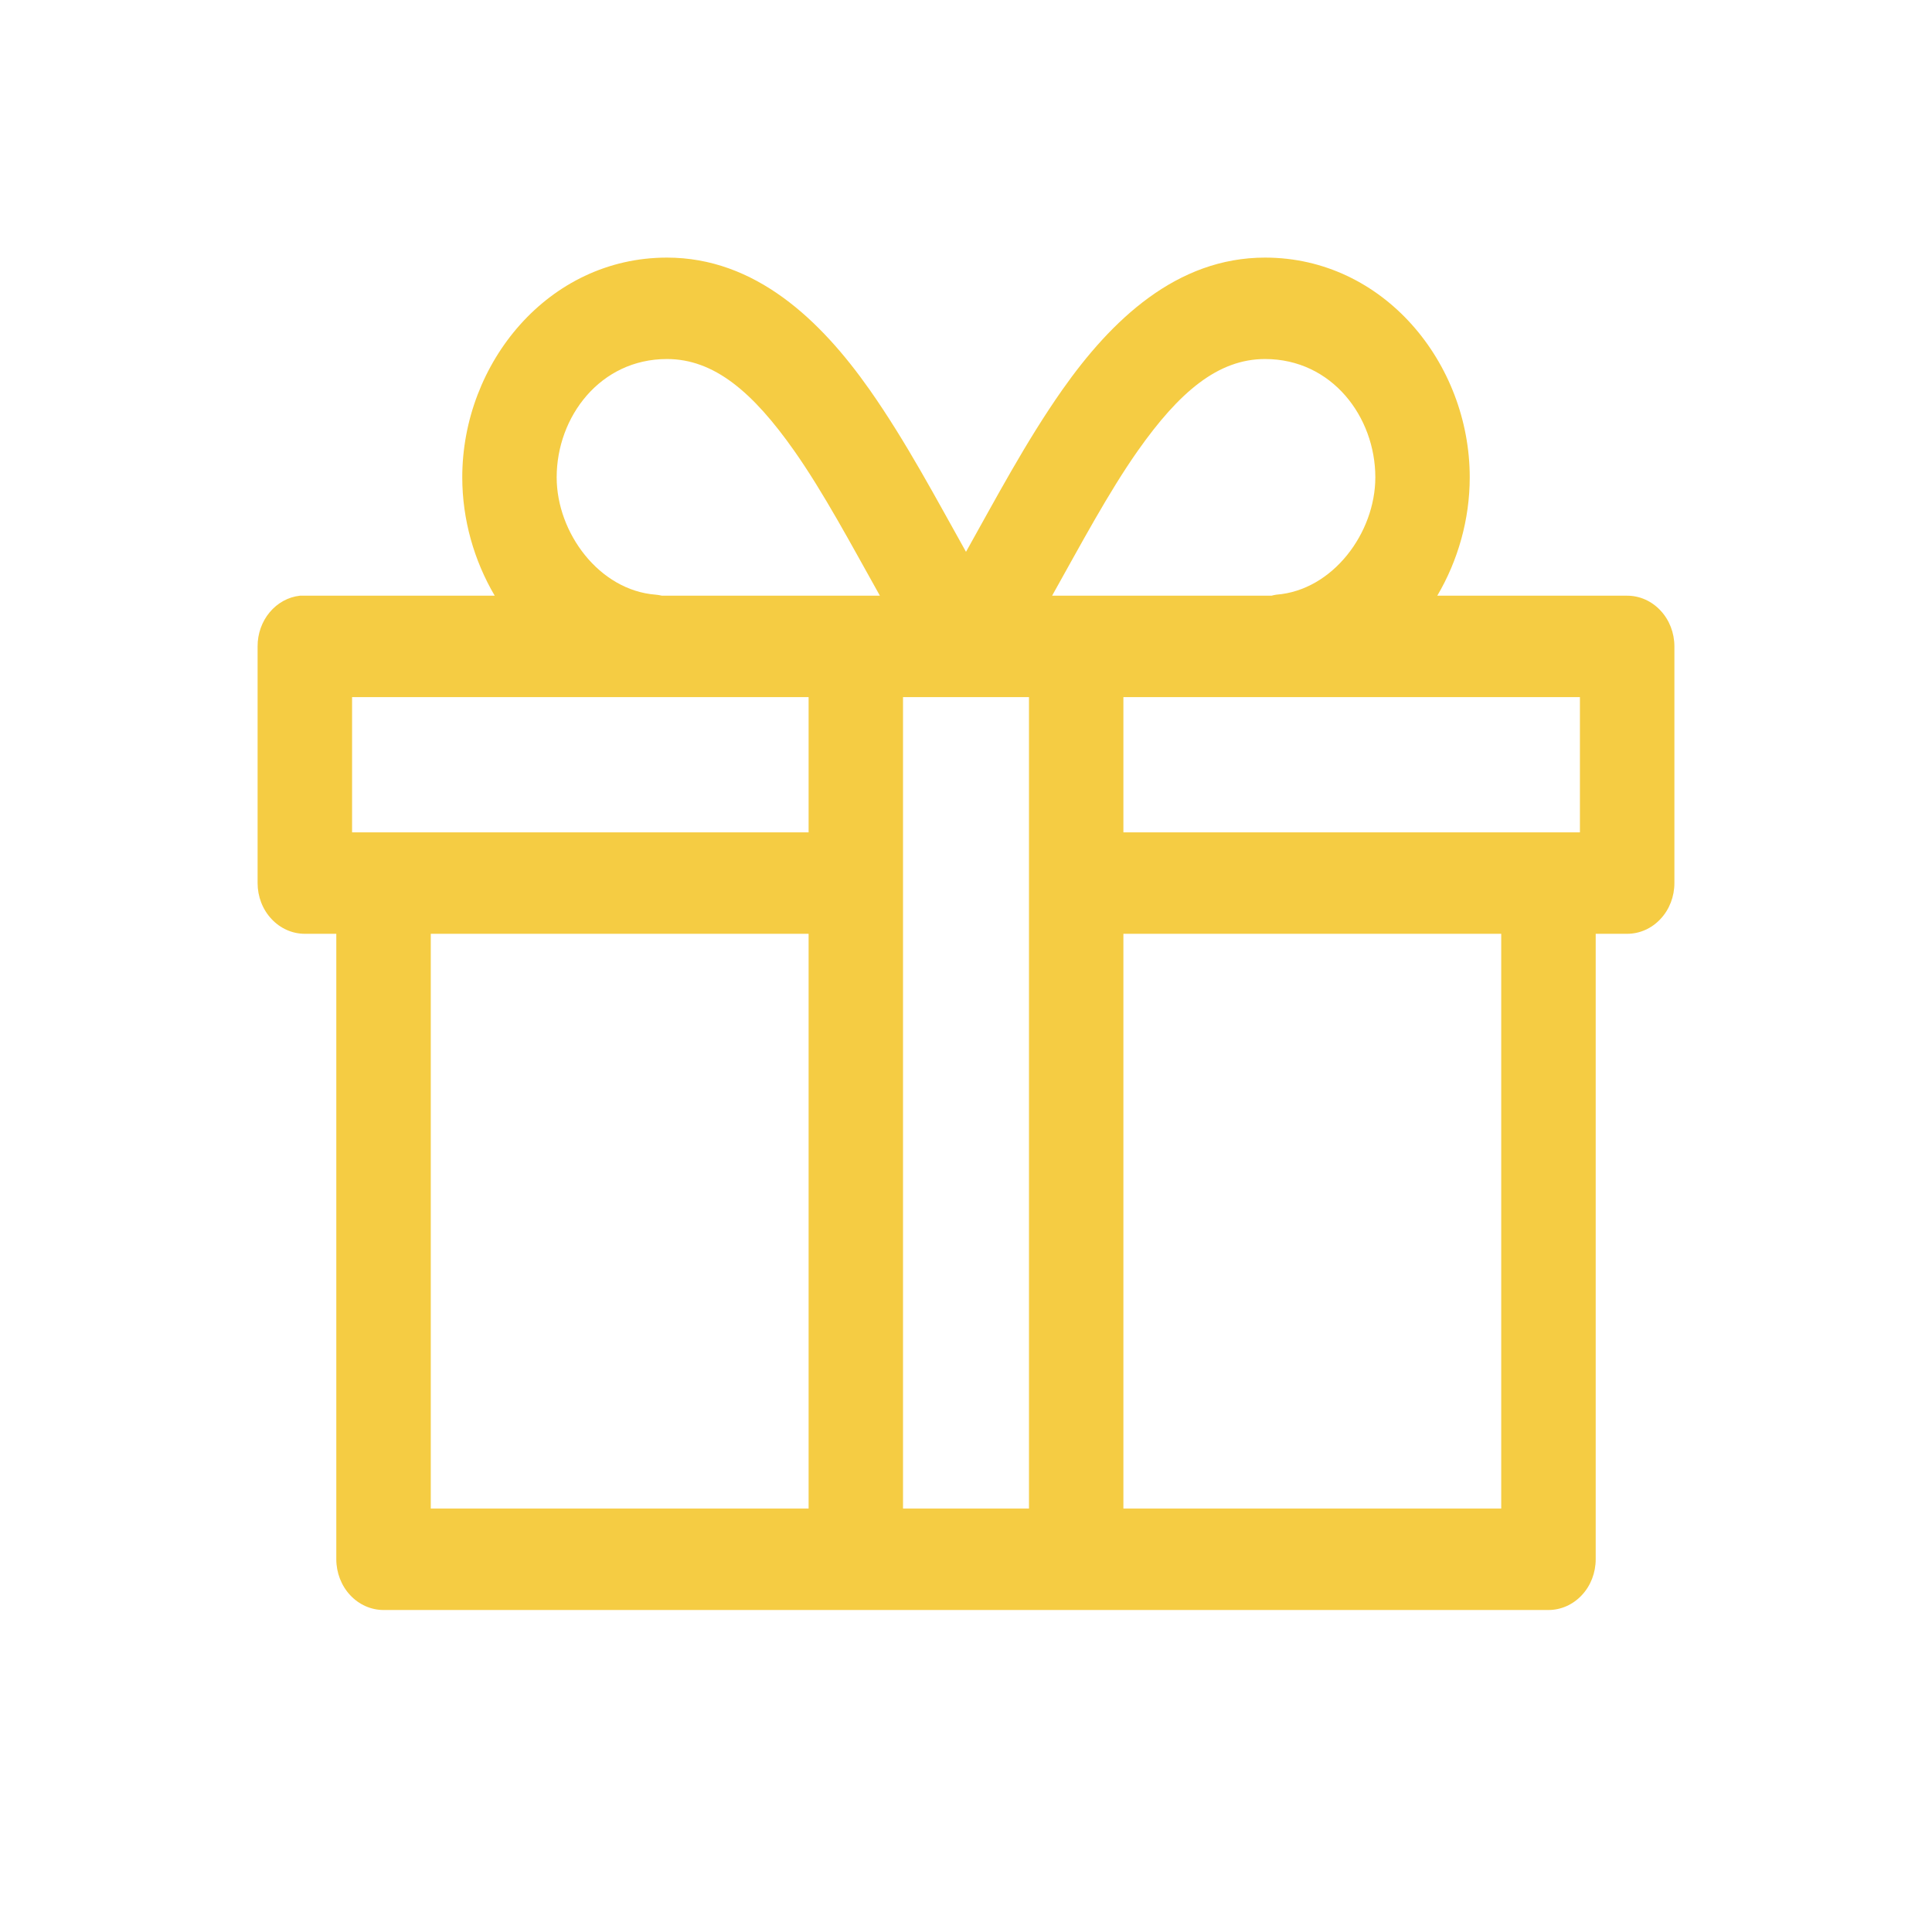 <svg width="30" height="30" viewBox="0 0 30 30" fill="none" xmlns="http://www.w3.org/2000/svg">
<path d="M10.356 4C8.515 4 7.178 5.638 7.178 7.412C7.178 8.067 7.361 8.705 7.682 9.25H4.733C4.708 9.249 4.682 9.249 4.657 9.25C4.476 9.27 4.309 9.362 4.187 9.508C4.066 9.653 3.999 9.842 4 10.037V13.713C4 13.921 4.077 14.122 4.215 14.269C4.352 14.417 4.539 14.5 4.733 14.5H5.222V24.212C5.222 24.421 5.3 24.622 5.437 24.769C5.575 24.917 5.761 25 5.956 25H24.044C24.239 25 24.425 24.917 24.563 24.769C24.701 24.622 24.778 24.421 24.778 24.212V14.5H25.267C25.461 14.5 25.648 14.417 25.785 14.269C25.923 14.122 26 13.921 26 13.713V10.037C26 9.829 25.923 9.628 25.785 9.481C25.648 9.333 25.461 9.25 25.267 9.25H22.318C22.639 8.705 22.822 8.067 22.822 7.412C22.822 5.638 21.485 4 19.644 4C18.27 4 17.257 4.971 16.497 6.051C15.931 6.856 15.453 7.761 15 8.569C14.547 7.761 14.069 6.856 13.503 6.051C12.743 4.971 11.73 4 10.356 4ZM10.356 5.575C11.087 5.575 11.69 6.086 12.334 7.002C12.788 7.648 13.217 8.454 13.663 9.25H10.279C10.246 9.242 10.213 9.237 10.18 9.234C9.304 9.166 8.644 8.273 8.644 7.412C8.644 6.474 9.318 5.575 10.356 5.575ZM19.644 5.575C20.682 5.575 21.356 6.474 21.356 7.412C21.356 8.273 20.697 9.166 19.82 9.234C19.794 9.238 19.769 9.243 19.744 9.25H16.337C16.783 8.454 17.212 7.648 17.666 7.002C18.311 6.086 18.913 5.575 19.644 5.575ZM5.467 10.825H12.556V12.925H5.467V10.825ZM14.022 10.825H15.978V23.425H14.022V10.825ZM17.444 10.825H24.533V12.925H17.444V10.825ZM6.689 14.5H12.556V23.425H6.689V14.5ZM17.444 14.5H23.311V23.425H17.444V14.5Z" fill="#F5CC43"/>
</svg>
